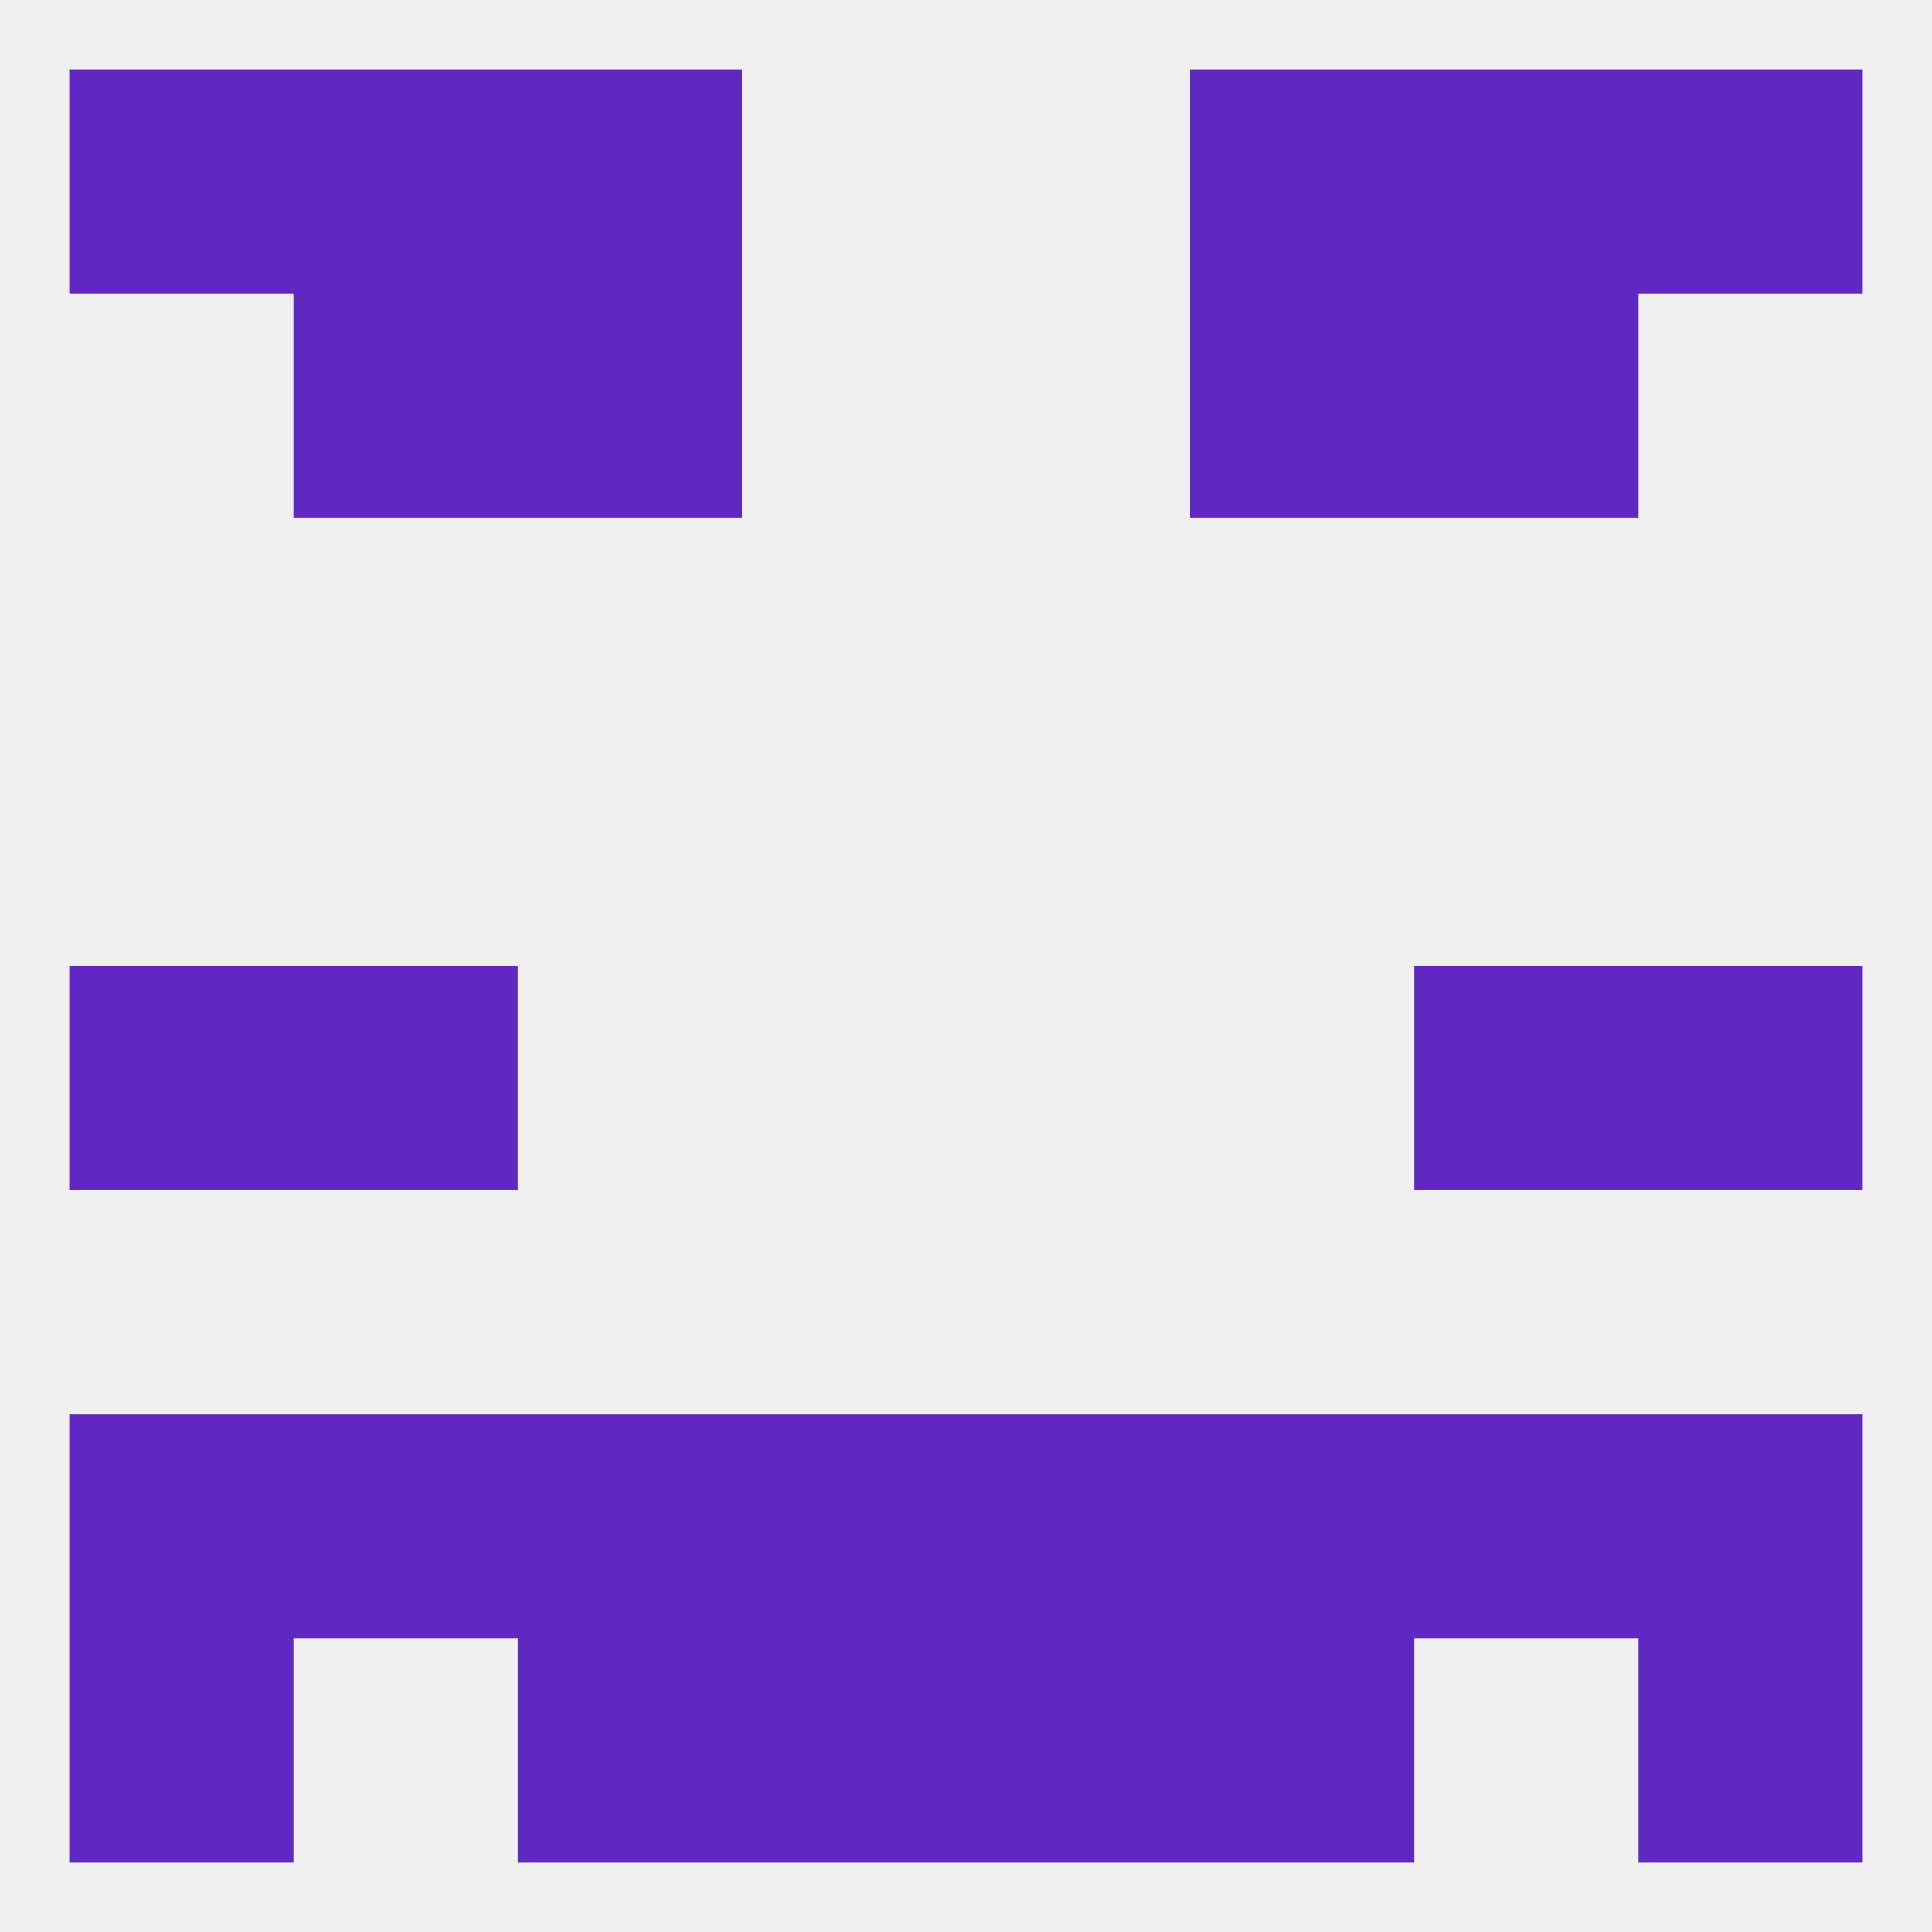 
<!--   <?xml version="1.0"?> -->
<svg version="1.1" baseprofile="full" xmlns="http://www.w3.org/2000/svg" xmlns:xlink="http://www.w3.org/1999/xlink" xmlns:ev="http://www.w3.org/2001/xml-events" width="250" height="250" viewBox="0 0 250 250" >
	<rect width="100%" height="100%" fill="rgba(240,240,240,255)"/>

	<rect x="212" y="183" width="29" height="29" fill="rgba(96,39,194,255)"/>
	<rect x="38" y="183" width="29" height="29" fill="rgba(96,39,194,255)"/>
	<rect x="183" y="183" width="29" height="29" fill="rgba(96,39,194,255)"/>
	<rect x="67" y="183" width="29" height="29" fill="rgba(96,39,194,255)"/>
	<rect x="9" y="183" width="29" height="29" fill="rgba(96,39,194,255)"/>
	<rect x="96" y="183" width="29" height="29" fill="rgba(96,39,194,255)"/>
	<rect x="125" y="183" width="29" height="29" fill="rgba(96,39,194,255)"/>
	<rect x="154" y="183" width="29" height="29" fill="rgba(96,39,194,255)"/>
	<rect x="9" y="212" width="29" height="29" fill="rgba(96,39,194,255)"/>
	<rect x="212" y="212" width="29" height="29" fill="rgba(96,39,194,255)"/>
	<rect x="96" y="212" width="29" height="29" fill="rgba(96,39,194,255)"/>
	<rect x="125" y="212" width="29" height="29" fill="rgba(96,39,194,255)"/>
	<rect x="67" y="212" width="29" height="29" fill="rgba(96,39,194,255)"/>
	<rect x="154" y="212" width="29" height="29" fill="rgba(96,39,194,255)"/>
	<rect x="183" y="9" width="29" height="29" fill="rgba(96,39,194,255)"/>
	<rect x="9" y="9" width="29" height="29" fill="rgba(96,39,194,255)"/>
	<rect x="212" y="9" width="29" height="29" fill="rgba(96,39,194,255)"/>
	<rect x="67" y="9" width="29" height="29" fill="rgba(96,39,194,255)"/>
	<rect x="154" y="9" width="29" height="29" fill="rgba(96,39,194,255)"/>
	<rect x="38" y="9" width="29" height="29" fill="rgba(96,39,194,255)"/>
	<rect x="154" y="38" width="29" height="29" fill="rgba(96,39,194,255)"/>
	<rect x="38" y="38" width="29" height="29" fill="rgba(96,39,194,255)"/>
	<rect x="183" y="38" width="29" height="29" fill="rgba(96,39,194,255)"/>
	<rect x="67" y="38" width="29" height="29" fill="rgba(96,39,194,255)"/>
	<rect x="212" y="125" width="29" height="29" fill="rgba(96,39,194,255)"/>
	<rect x="38" y="125" width="29" height="29" fill="rgba(96,39,194,255)"/>
	<rect x="183" y="125" width="29" height="29" fill="rgba(96,39,194,255)"/>
	<rect x="9" y="125" width="29" height="29" fill="rgba(96,39,194,255)"/>
</svg>